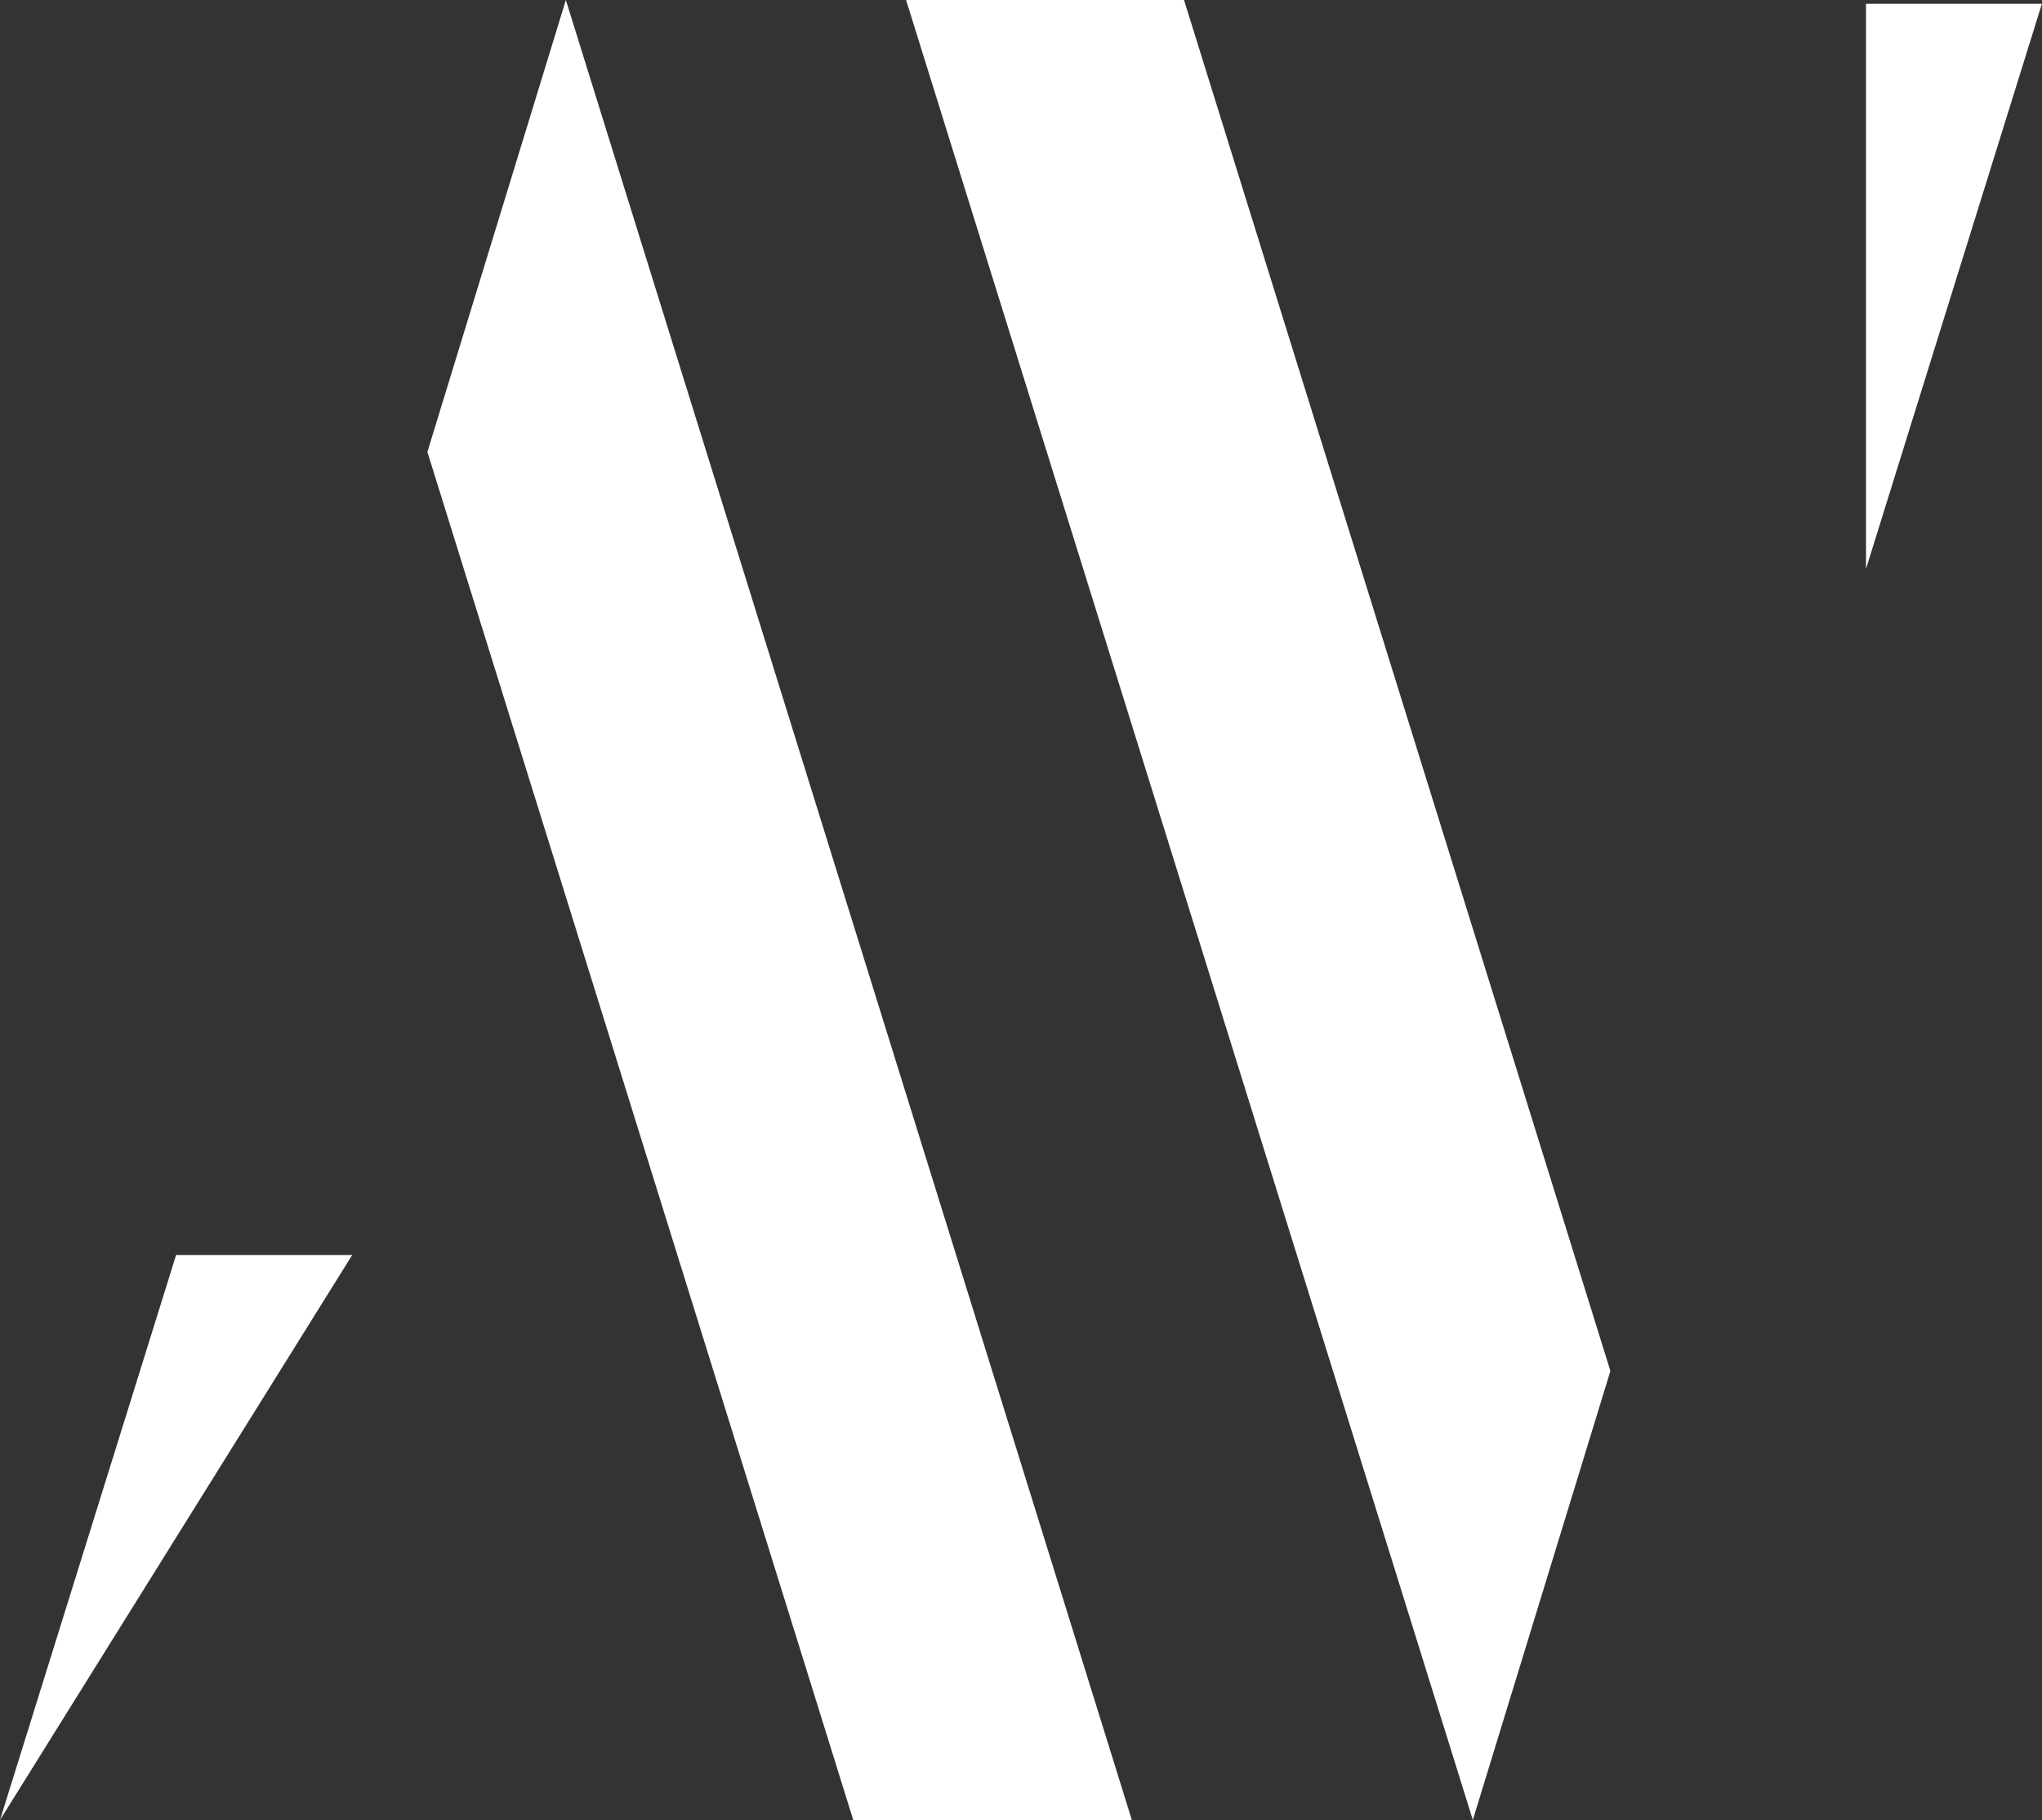 <?xml version="1.0" encoding="UTF-8"?> <svg xmlns="http://www.w3.org/2000/svg" viewBox="0 0 160.01 142.6"><rect x="0" y="0" width="160.01" height="142.6" fill="#333333" stroke="none"/><defs><style>.cls-1{fill:#fff;fill-rule:evenodd;}</style></defs><g id="Слой_2" data-name="Слой 2"><g id="Слой_1-2" data-name="Слой 1"><path class="cls-1" d="M13.8,98.33H27.6L0,142.6ZM92.78,0H71L115.41,142.6l10.78-35.18ZM146.22.3H160L146.22,44.57ZM66.86,142.6H88.69L44.34,0,33.49,35.41Z"></path></g></g></svg> 
